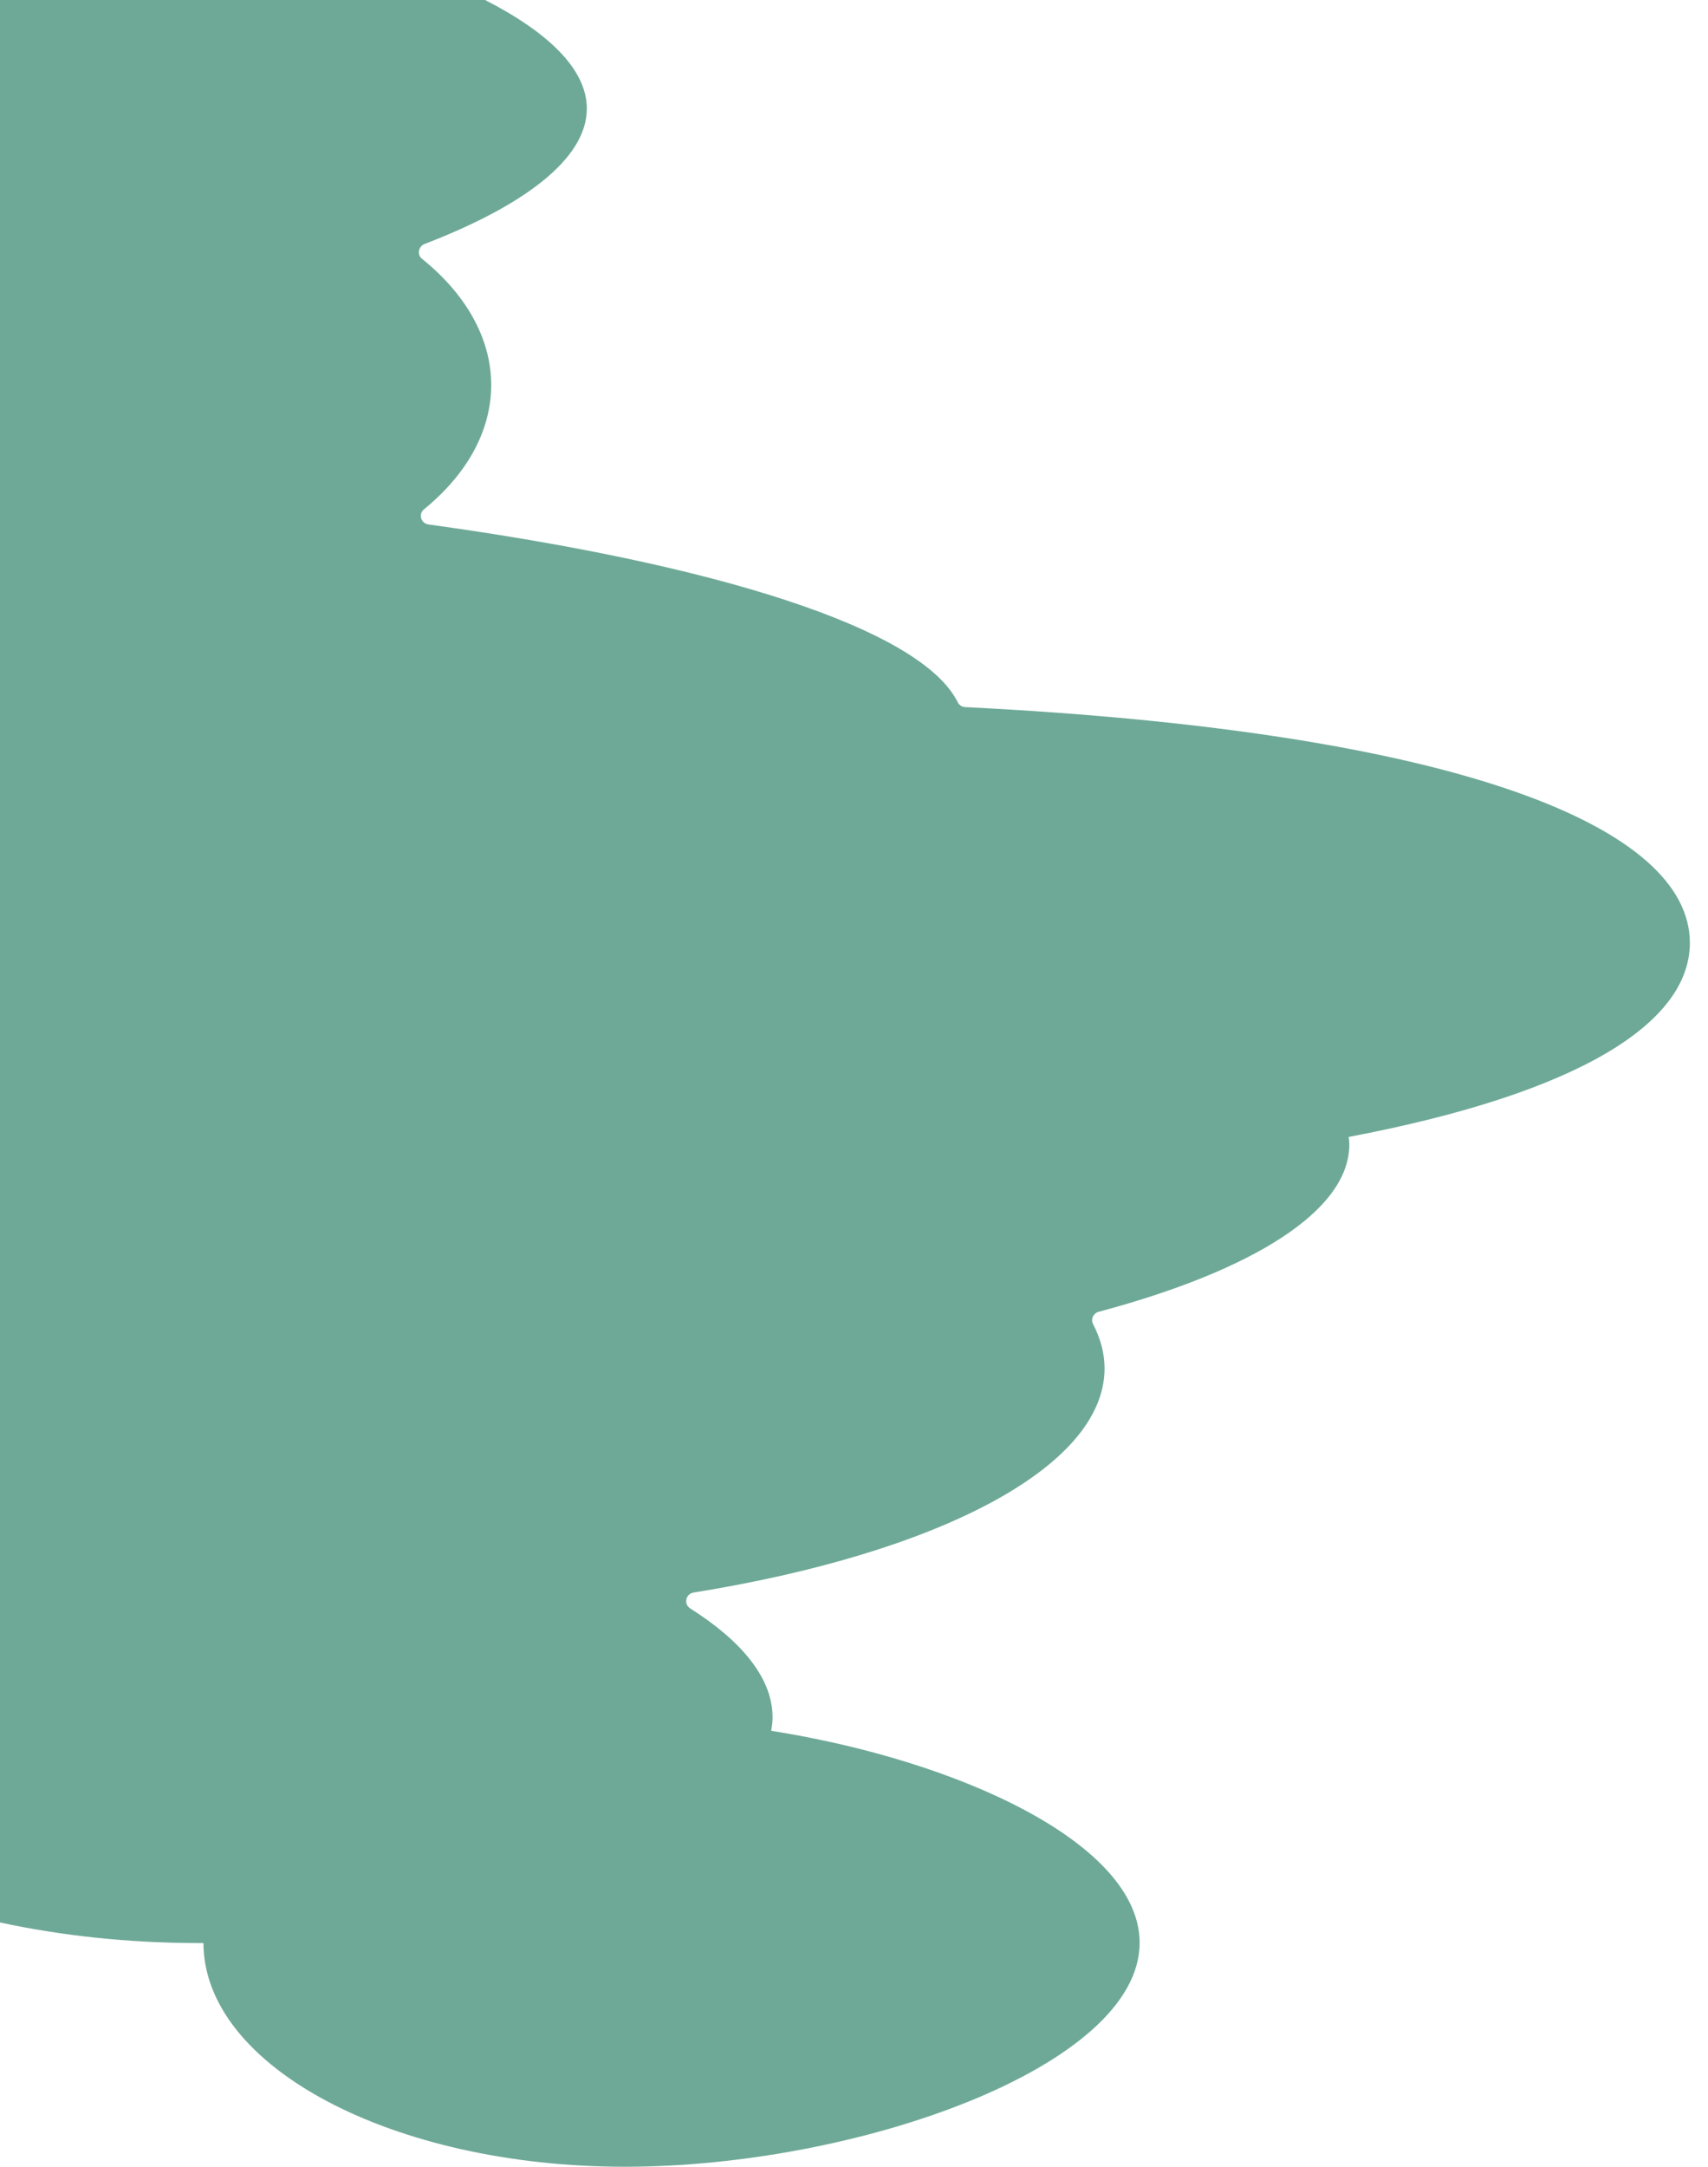 <svg width="112" height="142" viewBox="0 0 112 142" fill="none" xmlns="http://www.w3.org/2000/svg">
<path d="M13.34 127.32C13.34 135.43 25.72 142 40.98 142C56.24 142 74.73 135.43 74.73 127.32C74.73 120.87 63.03 115.4 50.57 113.43C50.62 113.14 50.66 112.84 50.66 112.55C50.66 109.96 48.61 107.53 45.26 105.41C44.82 105.13 44.96 104.46 45.47 104.37C61.37 101.82 72.43 96.2 72.43 89.68C72.43 88.68 72.16 87.71 71.67 86.76C71.51 86.45 71.7 86.06 72.04 85.97C82.12 83.28 88.48 79.36 88.48 75C88.48 74.83 88.46 74.67 88.44 74.51C103.67 71.62 110.81 66.99 110.81 61.79C110.81 54.27 95.91 47.97 63.28 46.34C63.07 46.33 62.89 46.2 62.8 46.02C60.39 41.16 46.77 36.94 28.09 34.37C27.6 34.3 27.42 33.69 27.8 33.38C30.56 31.13 32.21 28.3 32.21 25.22C32.21 22.14 30.5 19.23 27.67 16.96C27.33 16.69 27.44 16.15 27.84 15.99C34.25 13.53 38.48 10.45 38.48 7.12C38.48 4.53 35.93 2.11 31.81 0H0V125.99C3.98 126.85 8.4 127.34 13.07 127.34C13.16 127.34 13.25 127.34 13.35 127.34L13.34 127.32Z" fill="#6EA997"/>
</svg>
